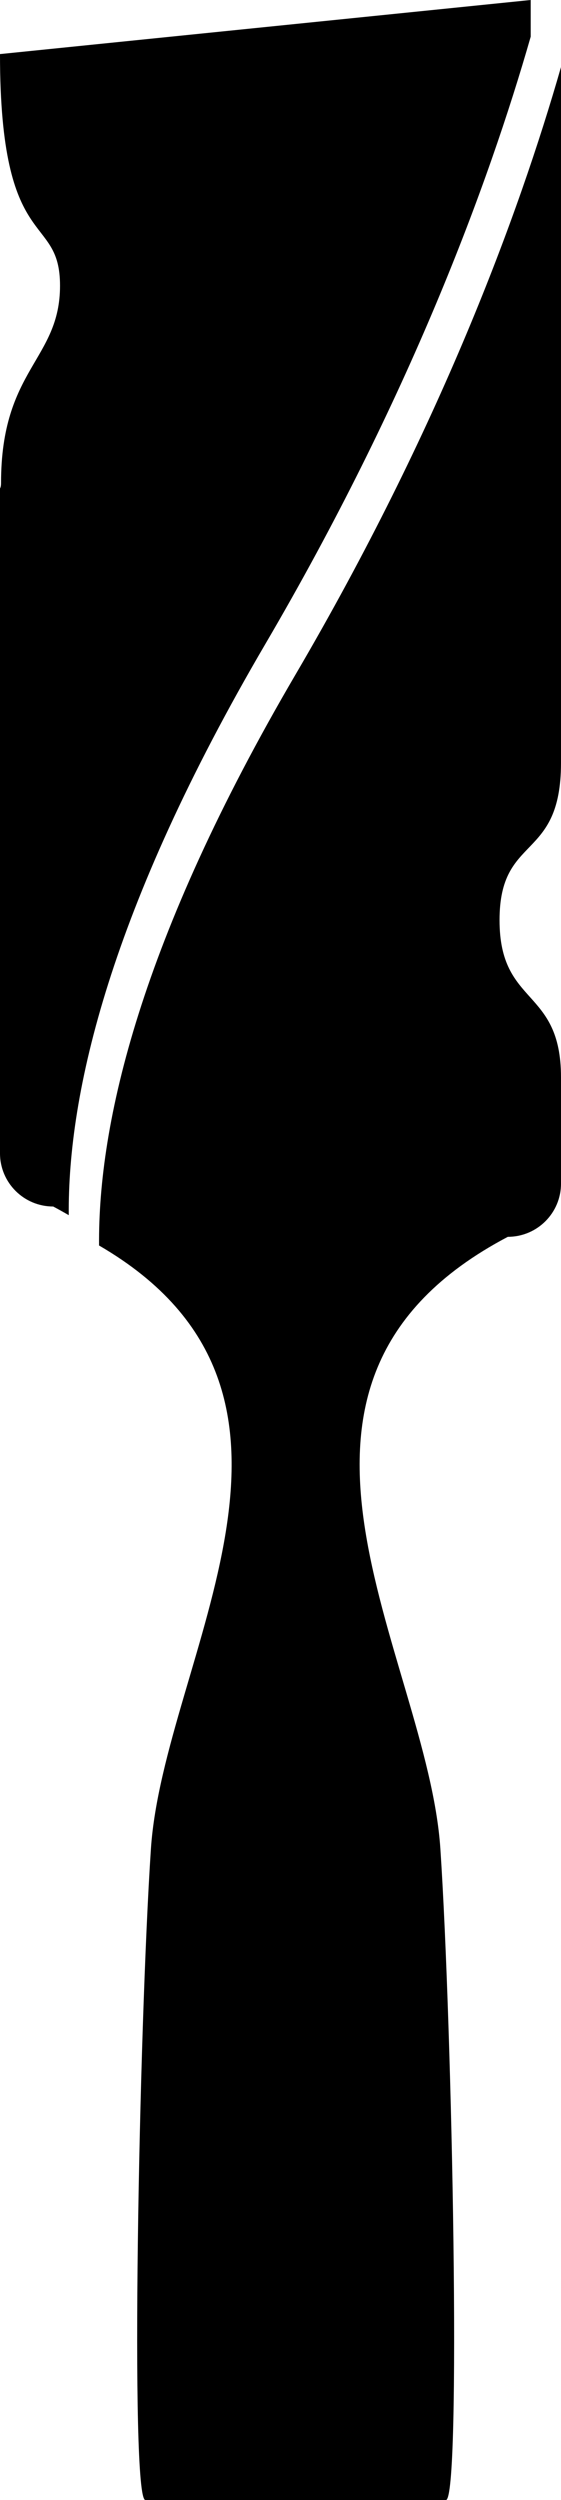 <?xml version="1.0" encoding="UTF-8"?><svg id="Ebene_2" xmlns="http://www.w3.org/2000/svg" width="92.395" height="411.459" viewBox="0 0 92.395 411.459"><g id="Ebene_1-2"><path d="M92.395,11.033c-6.989,24.376-19.959,59.424-43.702,99.951-25.581,43.664-32.553,73.875-32.378,94.003,42.189,24.519,10.624,68.041,8.54,99.303-1.972,29.587-3.46,107.169-.911,107.169h49.497c2.549,0,1.062-77.581-.911-107.169-2.125-31.877-34.913-76.506,11.108-100.732,4.836,0,8.756-3.92,8.756-8.756v-17.483c0-14.899-10.121-11.59-10.121-25.887s10.121-9.498,10.121-25.887V11.033Z"/><path d="M43.702,105.993C67.445,65.466,80.415,30.418,87.404,6.042V0L0,8.902c0,33.256,9.886,25.873,9.886,38.114S.171,60.677.171,79.5c0,.428-.06.721-.171.893v109.419c0,4.836,3.92,8.756,8.756,8.756.888.468,1.738.946,2.568,1.428-.176-20.128,6.797-50.34,32.378-94.003Z"/></g></svg>